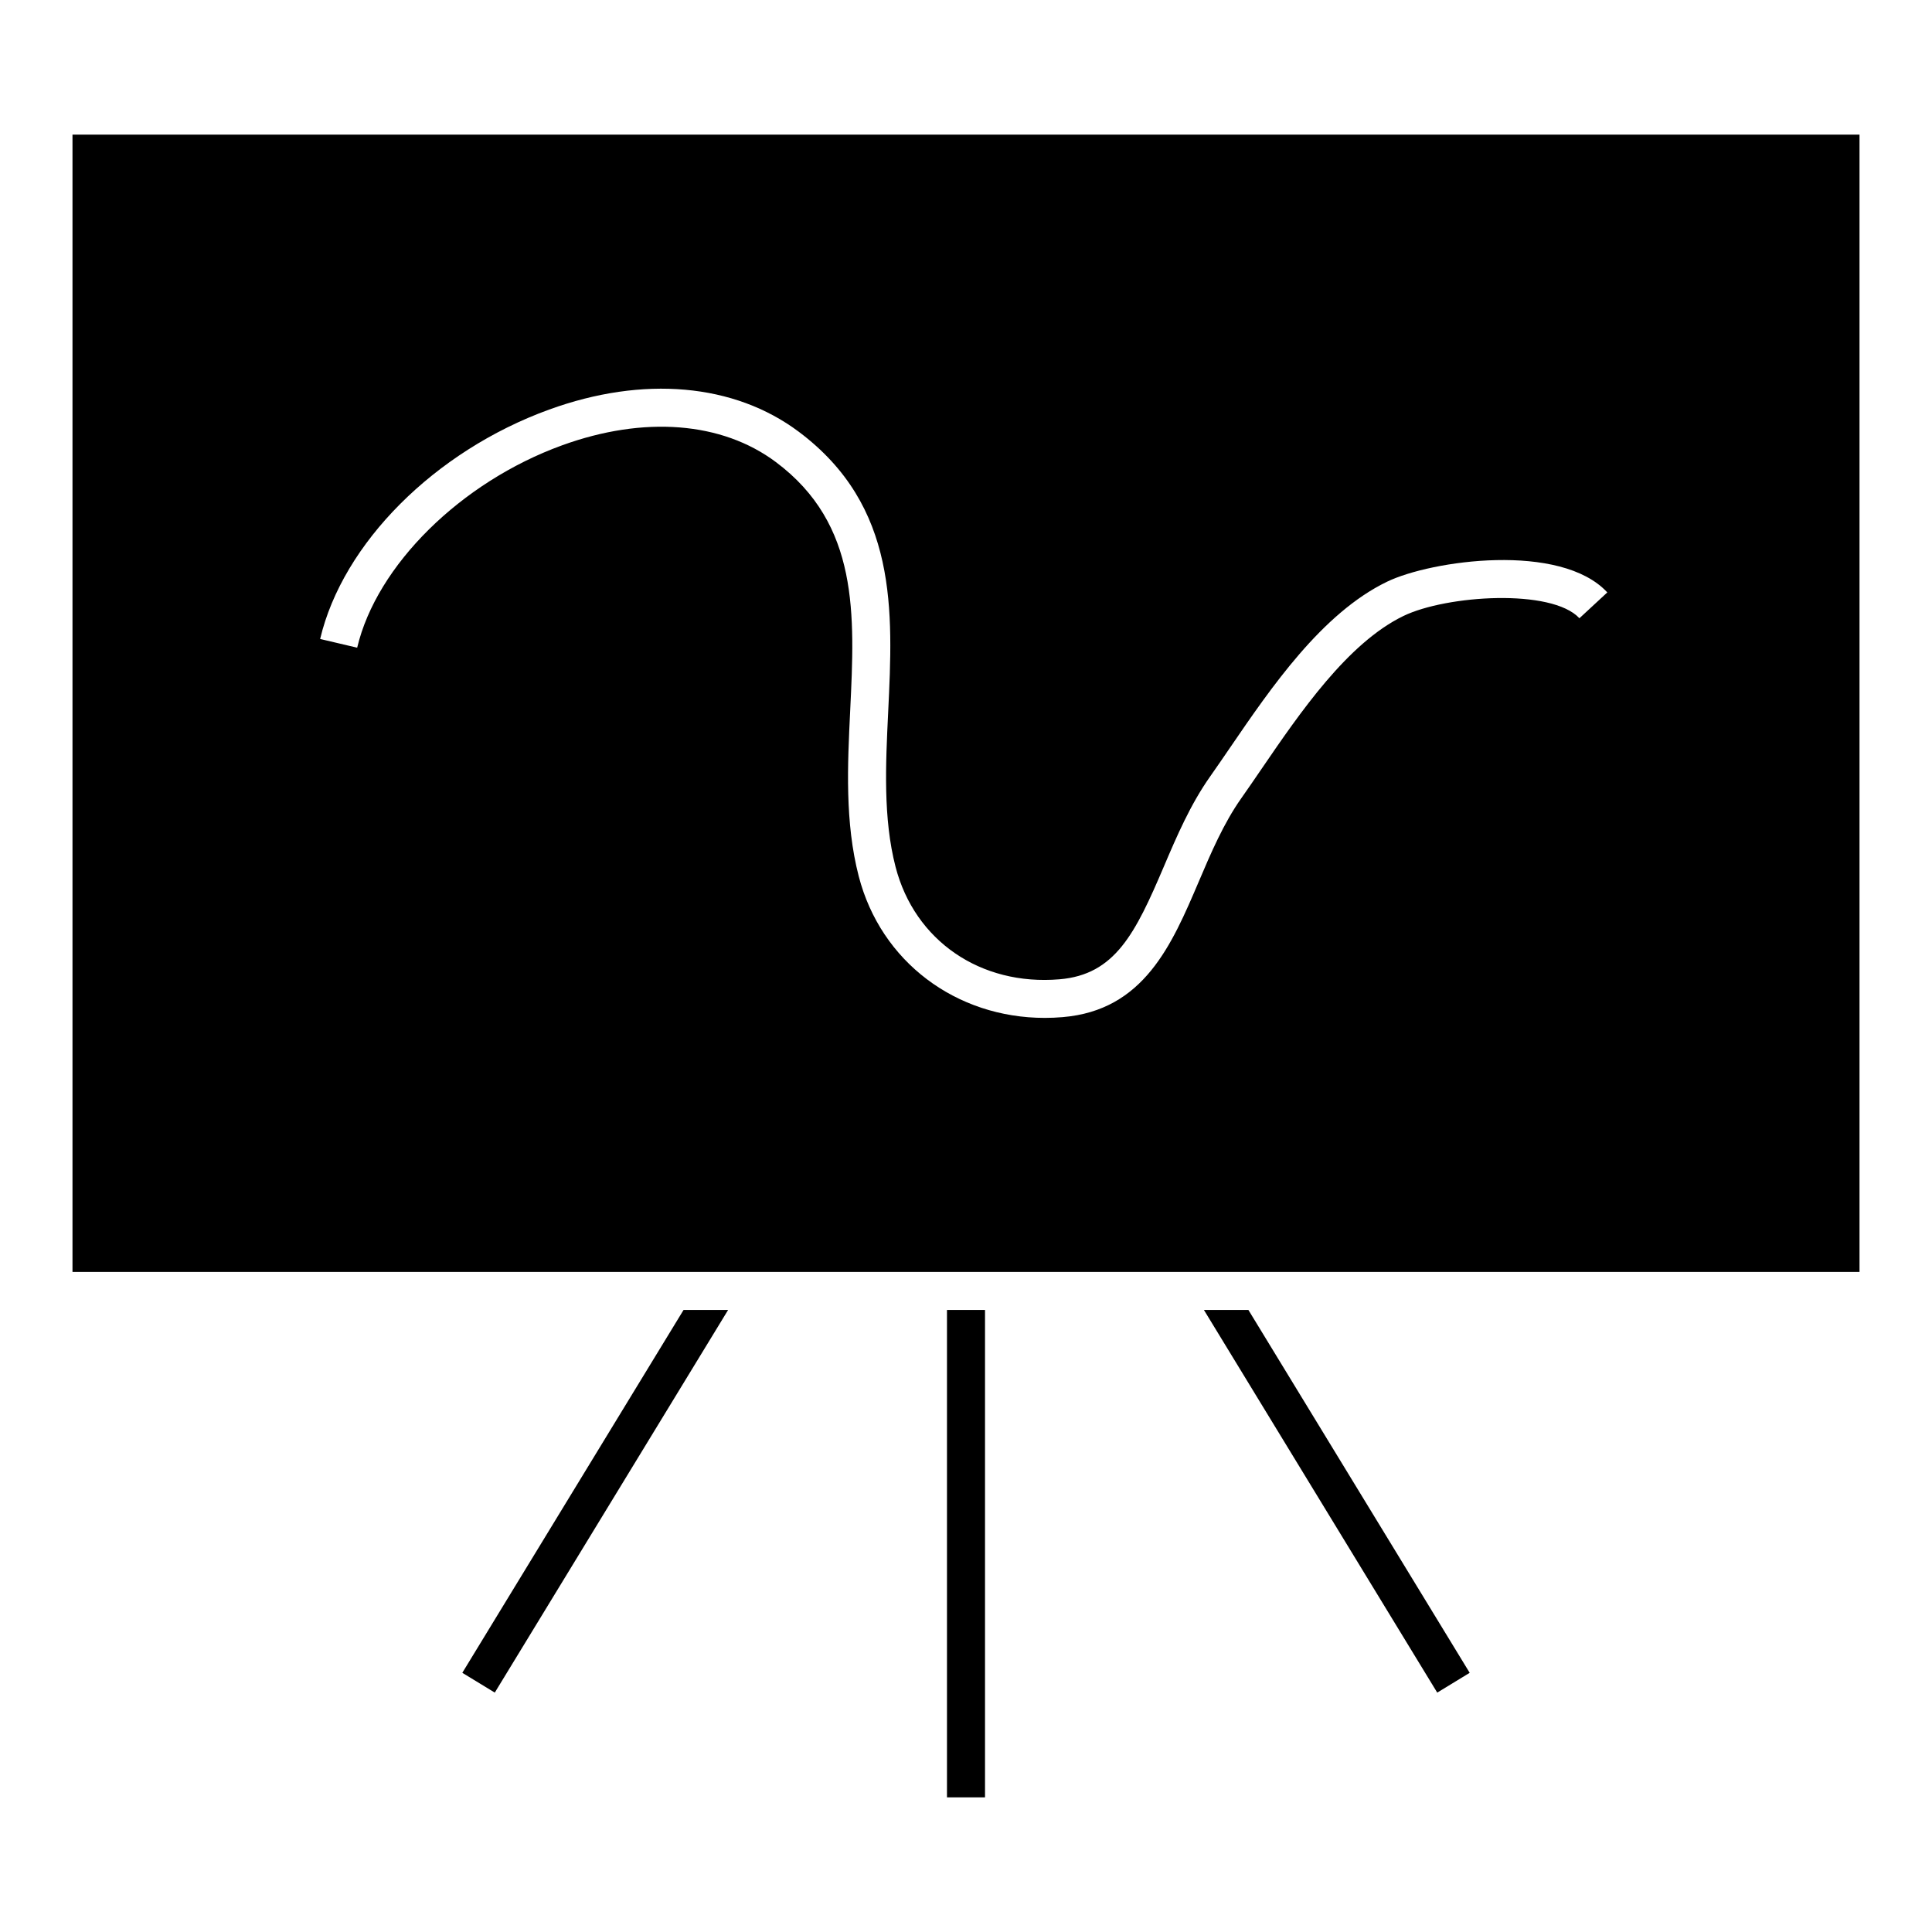 <?xml version="1.0" encoding="UTF-8"?>
<!-- Uploaded to: ICON Repo, www.iconrepo.com, Generator: ICON Repo Mixer Tools -->
<svg fill="#000000" width="800px" height="800px" version="1.1" viewBox="144 144 512 512" xmlns="http://www.w3.org/2000/svg">
 <g>
  <path d="m463.05 491.15 61.832 101.41 8.602-5.246-58.641-96.16z"/>
  <path d="m636.79 179.68h-473.58v301.39h473.58zm-74.227 128.16c-7.356-7.934-35.227-6.121-46.629-0.605-14.809 7.176-27.426 25.641-37.574 40.48-1.863 2.731-3.664 5.356-5.394 7.812-4.691 6.641-8.047 14.508-11.285 22.117-7.148 16.766-14.547 34.109-36.066 35.906-1.586 0.137-3.168 0.203-4.727 0.203-23.555 0-43.457-14.902-49.312-37.52-3.703-14.312-2.973-29.434-2.262-44.059 1.223-25.301 2.383-49.203-19.68-65.707-14.312-10.711-34.973-12.332-56.684-4.449-26.824 9.742-49.148 31.797-54.297 53.629l-9.812-2.312c5.977-25.348 30.355-49.777 60.664-60.785 24.965-9.07 49.074-6.938 66.16 5.856 26.344 19.719 25.004 47.445 23.711 74.266-0.672 13.871-1.367 28.219 1.953 41.047 5.062 19.578 22.504 31.57 43.449 29.805 14.727-1.234 20.094-12.137 27.633-29.824 3.449-8.09 7.023-16.465 12.328-23.977 1.703-2.414 3.473-5.004 5.305-7.684 10.816-15.824 24.277-35.52 41.504-43.863 11.758-5.699 46.023-10.543 58.406 2.82z"/>
  <path d="m325.15 491.15-58.633 96.16 8.605 5.246 61.836-101.41z"/>
  <path d="m394.96 491.15h10.078v129.17h-10.078z"/>
 </g>
</svg>